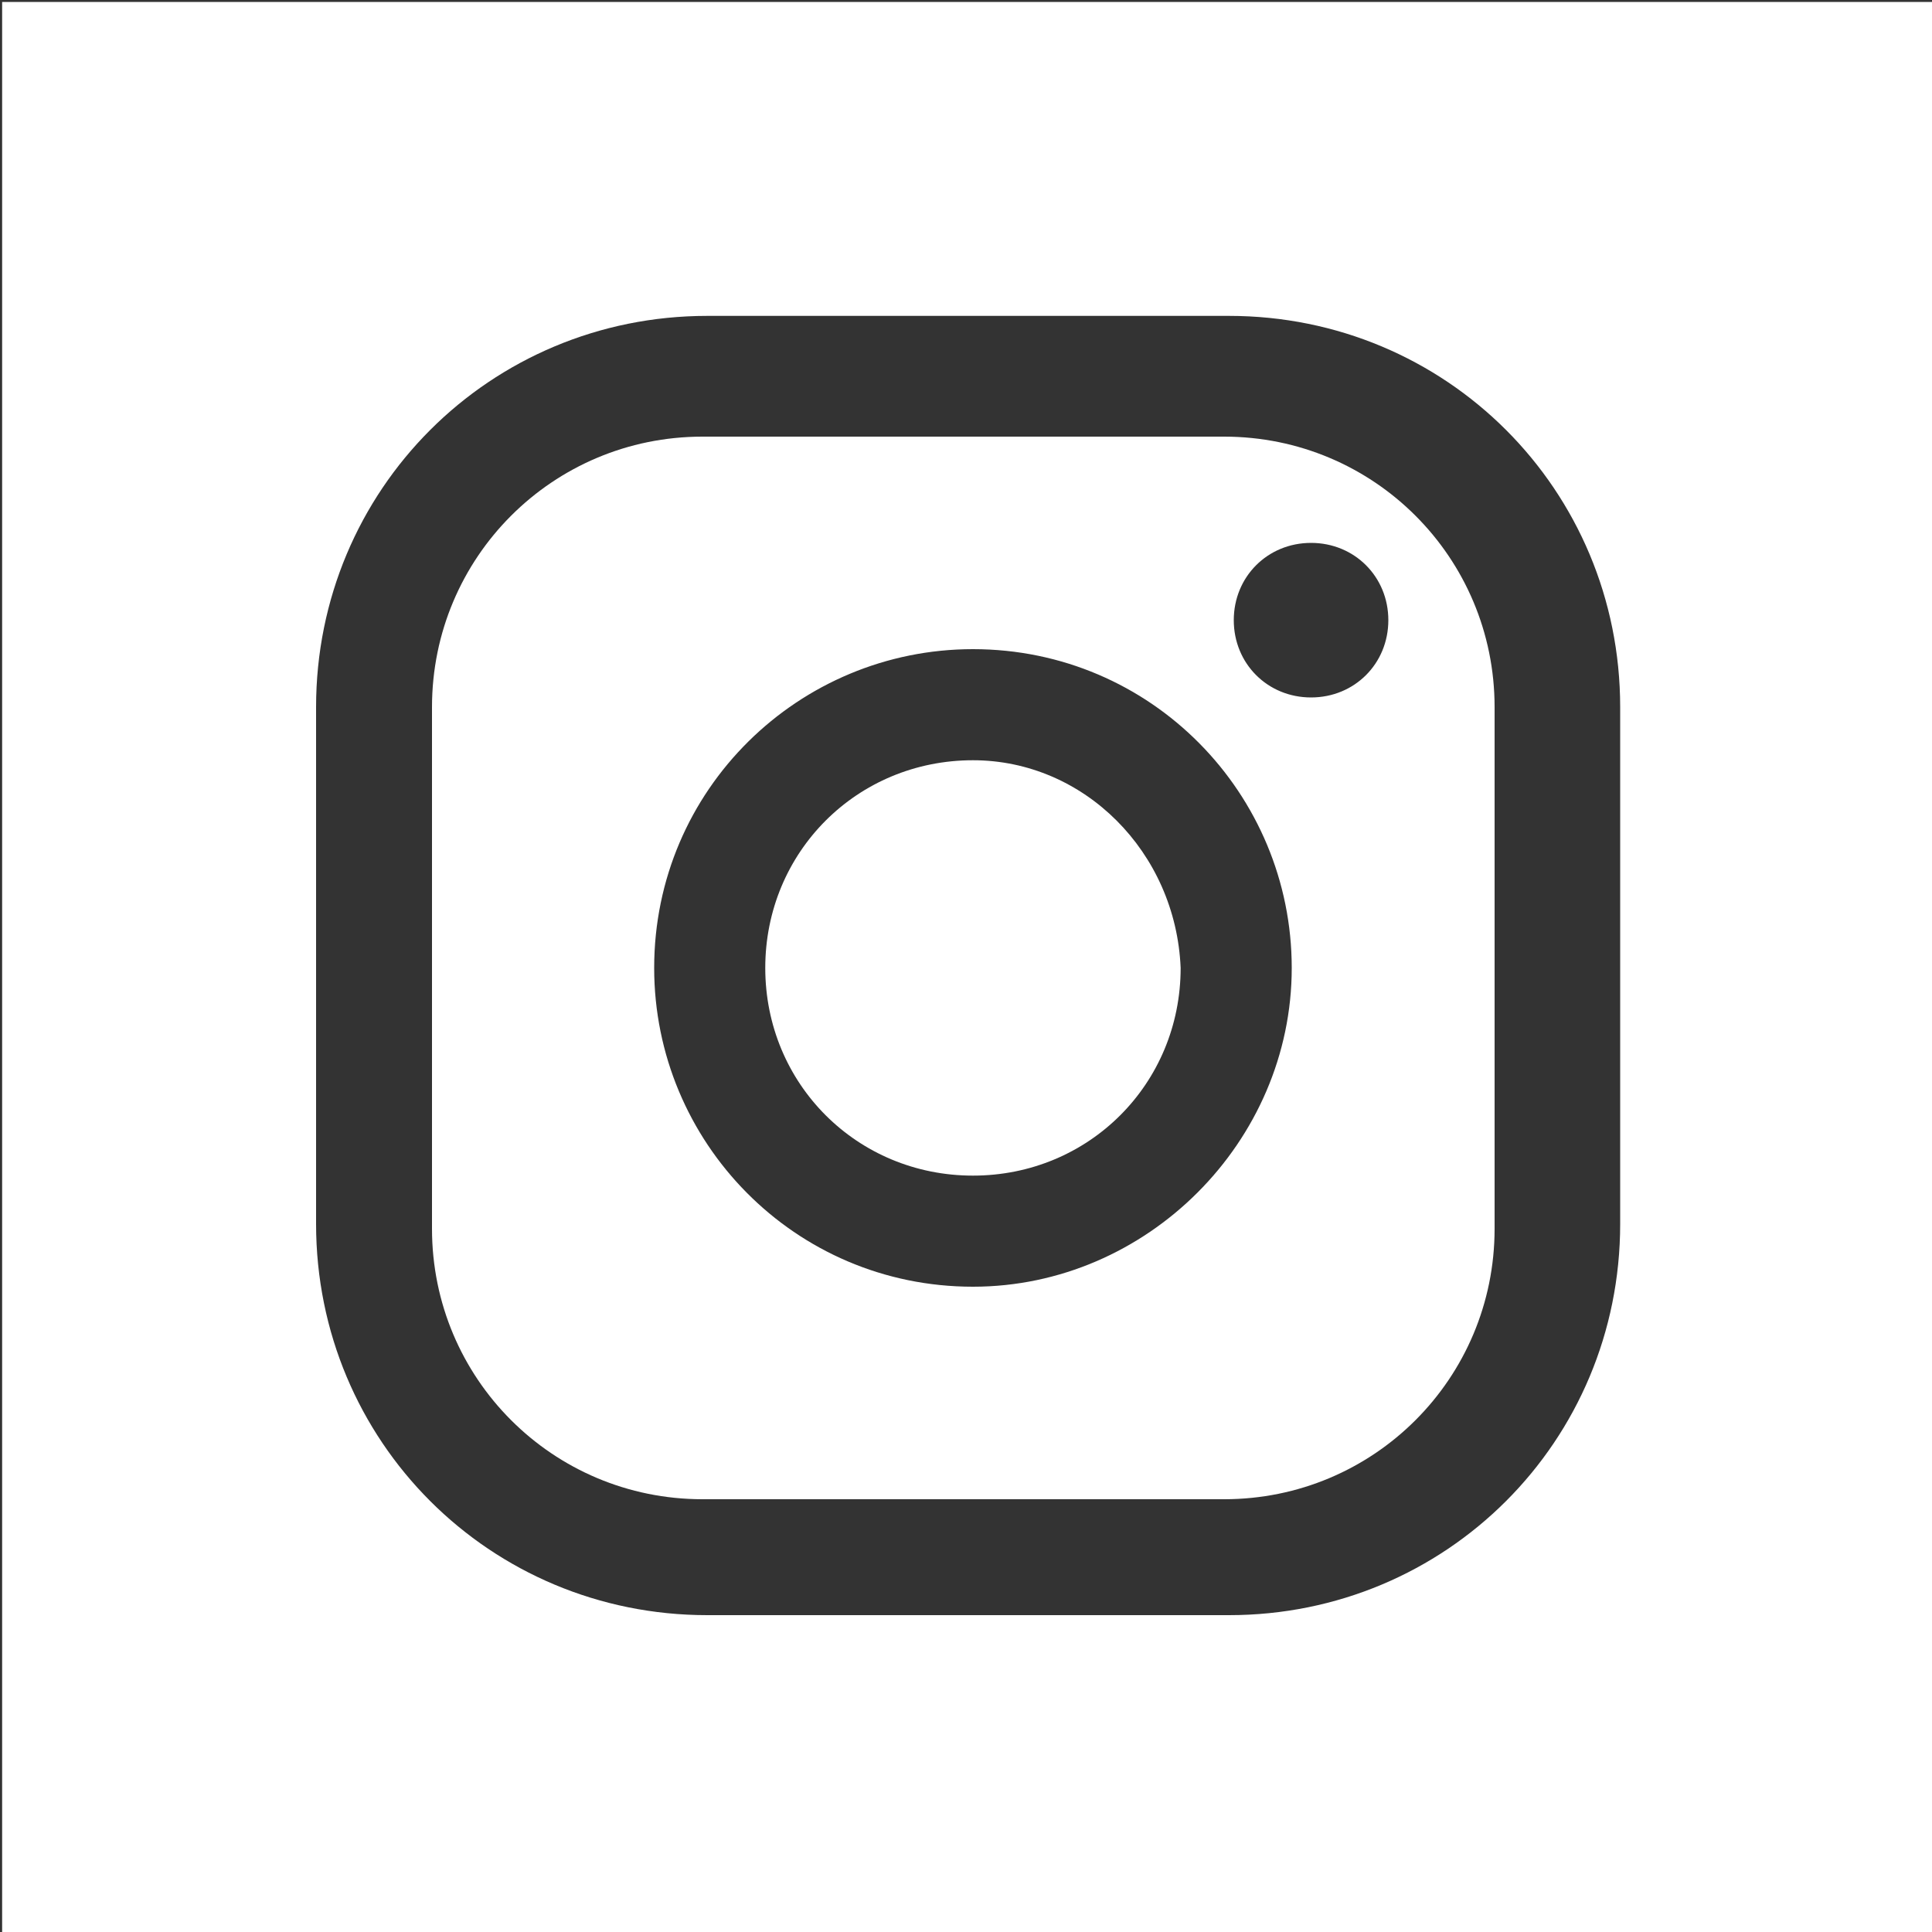 <?xml version="1.0" encoding="utf-8"?>
<!-- Generator: Adobe Illustrator 27.0.0, SVG Export Plug-In . SVG Version: 6.00 Build 0)  -->
<svg version="1.1" id="Capa_1" xmlns="http://www.w3.org/2000/svg" xmlns:xlink="http://www.w3.org/1999/xlink" x="0px" y="0px"
	 viewBox="0 0 40 40" style="enable-background:new 0 0 40 40;" xml:space="preserve">
<rect x="0" y="0" width="40" height="40" fill="#333333" stroke="none"/>
<style type="text/css">
	.st0{fill:#FFFFFF;}
</style>
<g id="Grupo_15" transform="translate(-2081.556 -50.46)">
	<path id="Trazado_164" class="st0" d="M2106.9,59.5h-10.8c-3.1,0-5.6,2.5-5.6,5.6v10.8c0,3.1,2.5,5.6,5.6,5.6h10.8
		c3.1,0,5.6-2.5,5.6-5.6V65.1C2112.5,62,2110,59.5,2106.9,59.5z M2101.7,77.1c-3.7,0-6.6-3-6.6-6.6c0-3.7,3-6.6,6.6-6.6
		c3.7,0,6.6,3,6.6,6.6c0,0,0,0,0,0C2108.3,74.1,2105.3,77.1,2101.7,77.1L2101.7,77.1z M2108.7,64.9c-0.9,0-1.6-0.7-1.6-1.6
		c0-0.9,0.7-1.6,1.6-1.6c0.9,0,1.6,0.7,1.6,1.6C2110.3,64.2,2109.6,64.9,2108.7,64.9L2108.7,64.9z"/>
	<path id="Trazado_165" class="st0" d="M2101.7,66.2c-2.4,0-4.3,1.9-4.3,4.3c0,2.4,1.9,4.3,4.3,4.3c2.4,0,4.3-1.9,4.3-4.3
		C2105.9,68.1,2104,66.2,2101.7,66.2z"/>
	<path id="Trazado_166" class="st0" d="M2081.6,50.5v40h40v-40H2081.6z M2115.1,75.8c0,4.5-3.6,8.1-8.1,8.1h-10.8
		c-4.5,0-8.1-3.6-8.1-8.1V65.1c0-4.5,3.6-8.1,8.1-8.1h10.8c4.5,0,8.1,3.6,8.1,8.1V75.8z"/>
</g>
</svg>
